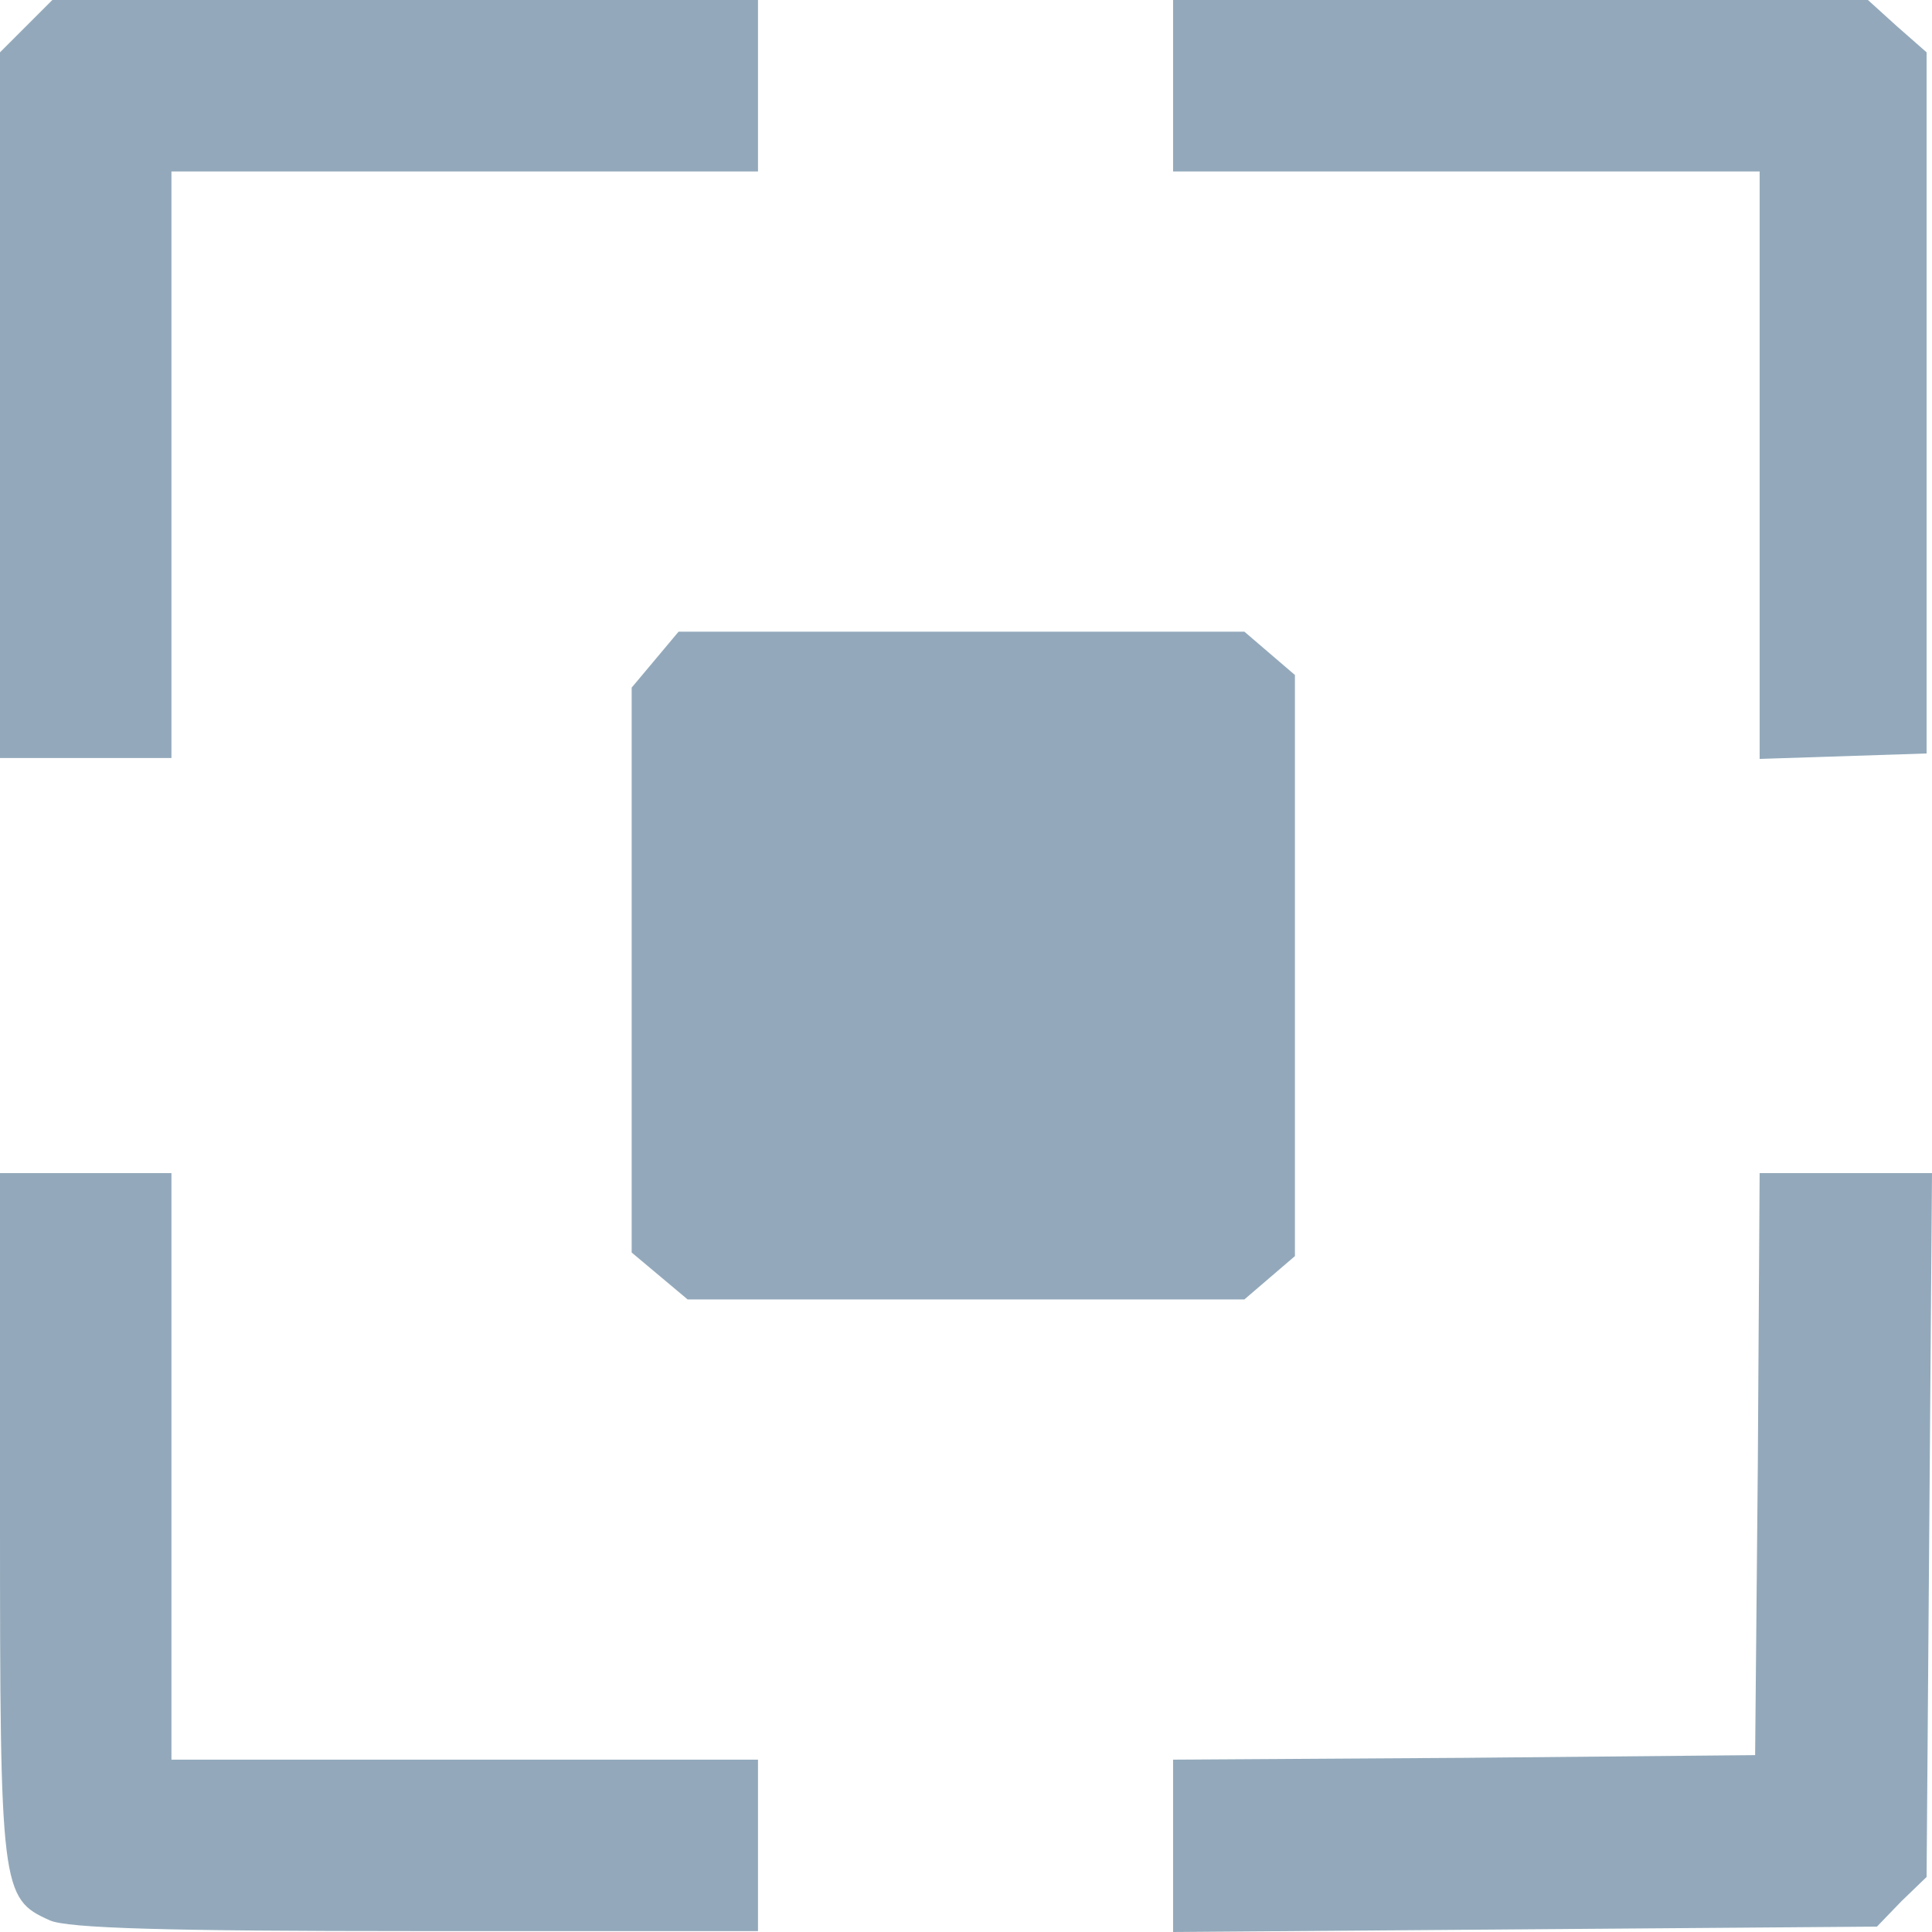 <svg width="80" height="80" viewBox="0 0 80 80" fill="none" xmlns="http://www.w3.org/2000/svg">
<path d="M0 2.167V31.387H7.099V7.099H31.387V5.61247e-06H2.167L0 2.167Z" fill="#93A9BB"/>
<path d="M48.575 7.099H72.863V31.425L79.776 31.2V2.167L78.543 1.084L77.347 0H48.575V7.099Z" fill="#93A9BB"/>
<path d="M26.156 28.473V51.864L28.473 53.807H51.527L53.62 52.013V27.95L51.527 26.156H28.099L26.156 28.473Z" fill="#93A9BB"/>
<path d="M0 62.774C0 78.206 0.037 78.618 2.055 79.514C2.765 79.85 7.025 79.963 17.188 79.963H31.387V72.863H7.099V48.575H0V62.774Z" fill="#93A9BB"/>
<path d="M72.788 60.607L72.676 72.676L60.645 72.788L48.575 72.863V80L77.721 79.776L78.73 78.73L79.776 77.721L80 48.575H72.863L72.788 60.607Z" fill="#93A9BB"/>
</svg>
